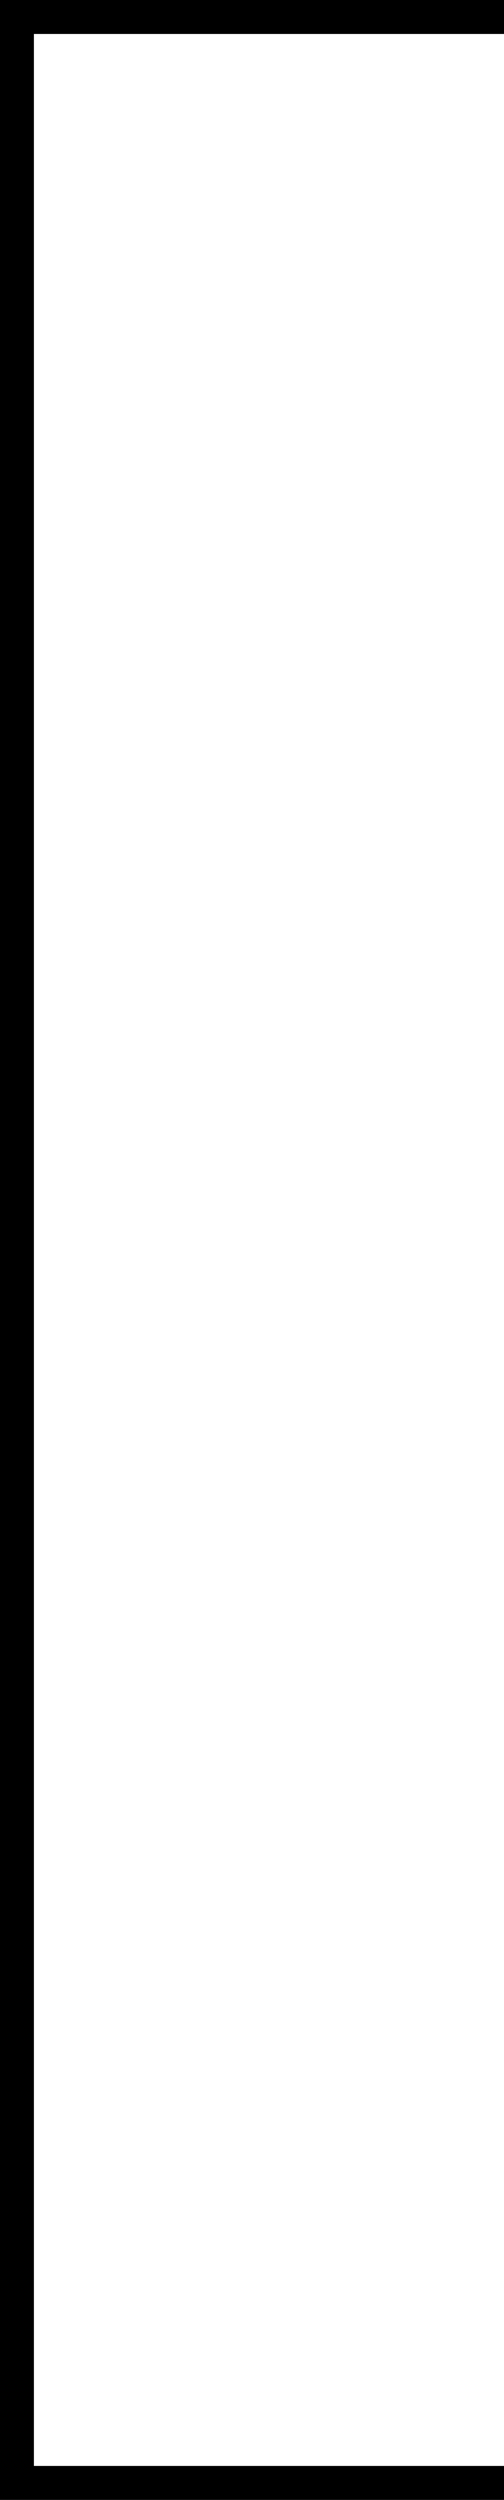 <?xml version="1.0" encoding="UTF-8" standalone="no"?><svg xmlns="http://www.w3.org/2000/svg" xmlns:xlink="http://www.w3.org/1999/xlink" fill="#000000" height="493.2" preserveAspectRatio="xMidYMid meet" version="1" viewBox="0.0 0.0 99.6 493.2" width="99.6" zoomAndPan="magnify"><g id="change1_1"><path d="M99.6 486.5L6.7 486.5 6.7 6.7 99.6 6.7 99.6 0 0 0 0 493.2 99.6 493.2z" fill="#000000"/></g></svg>
